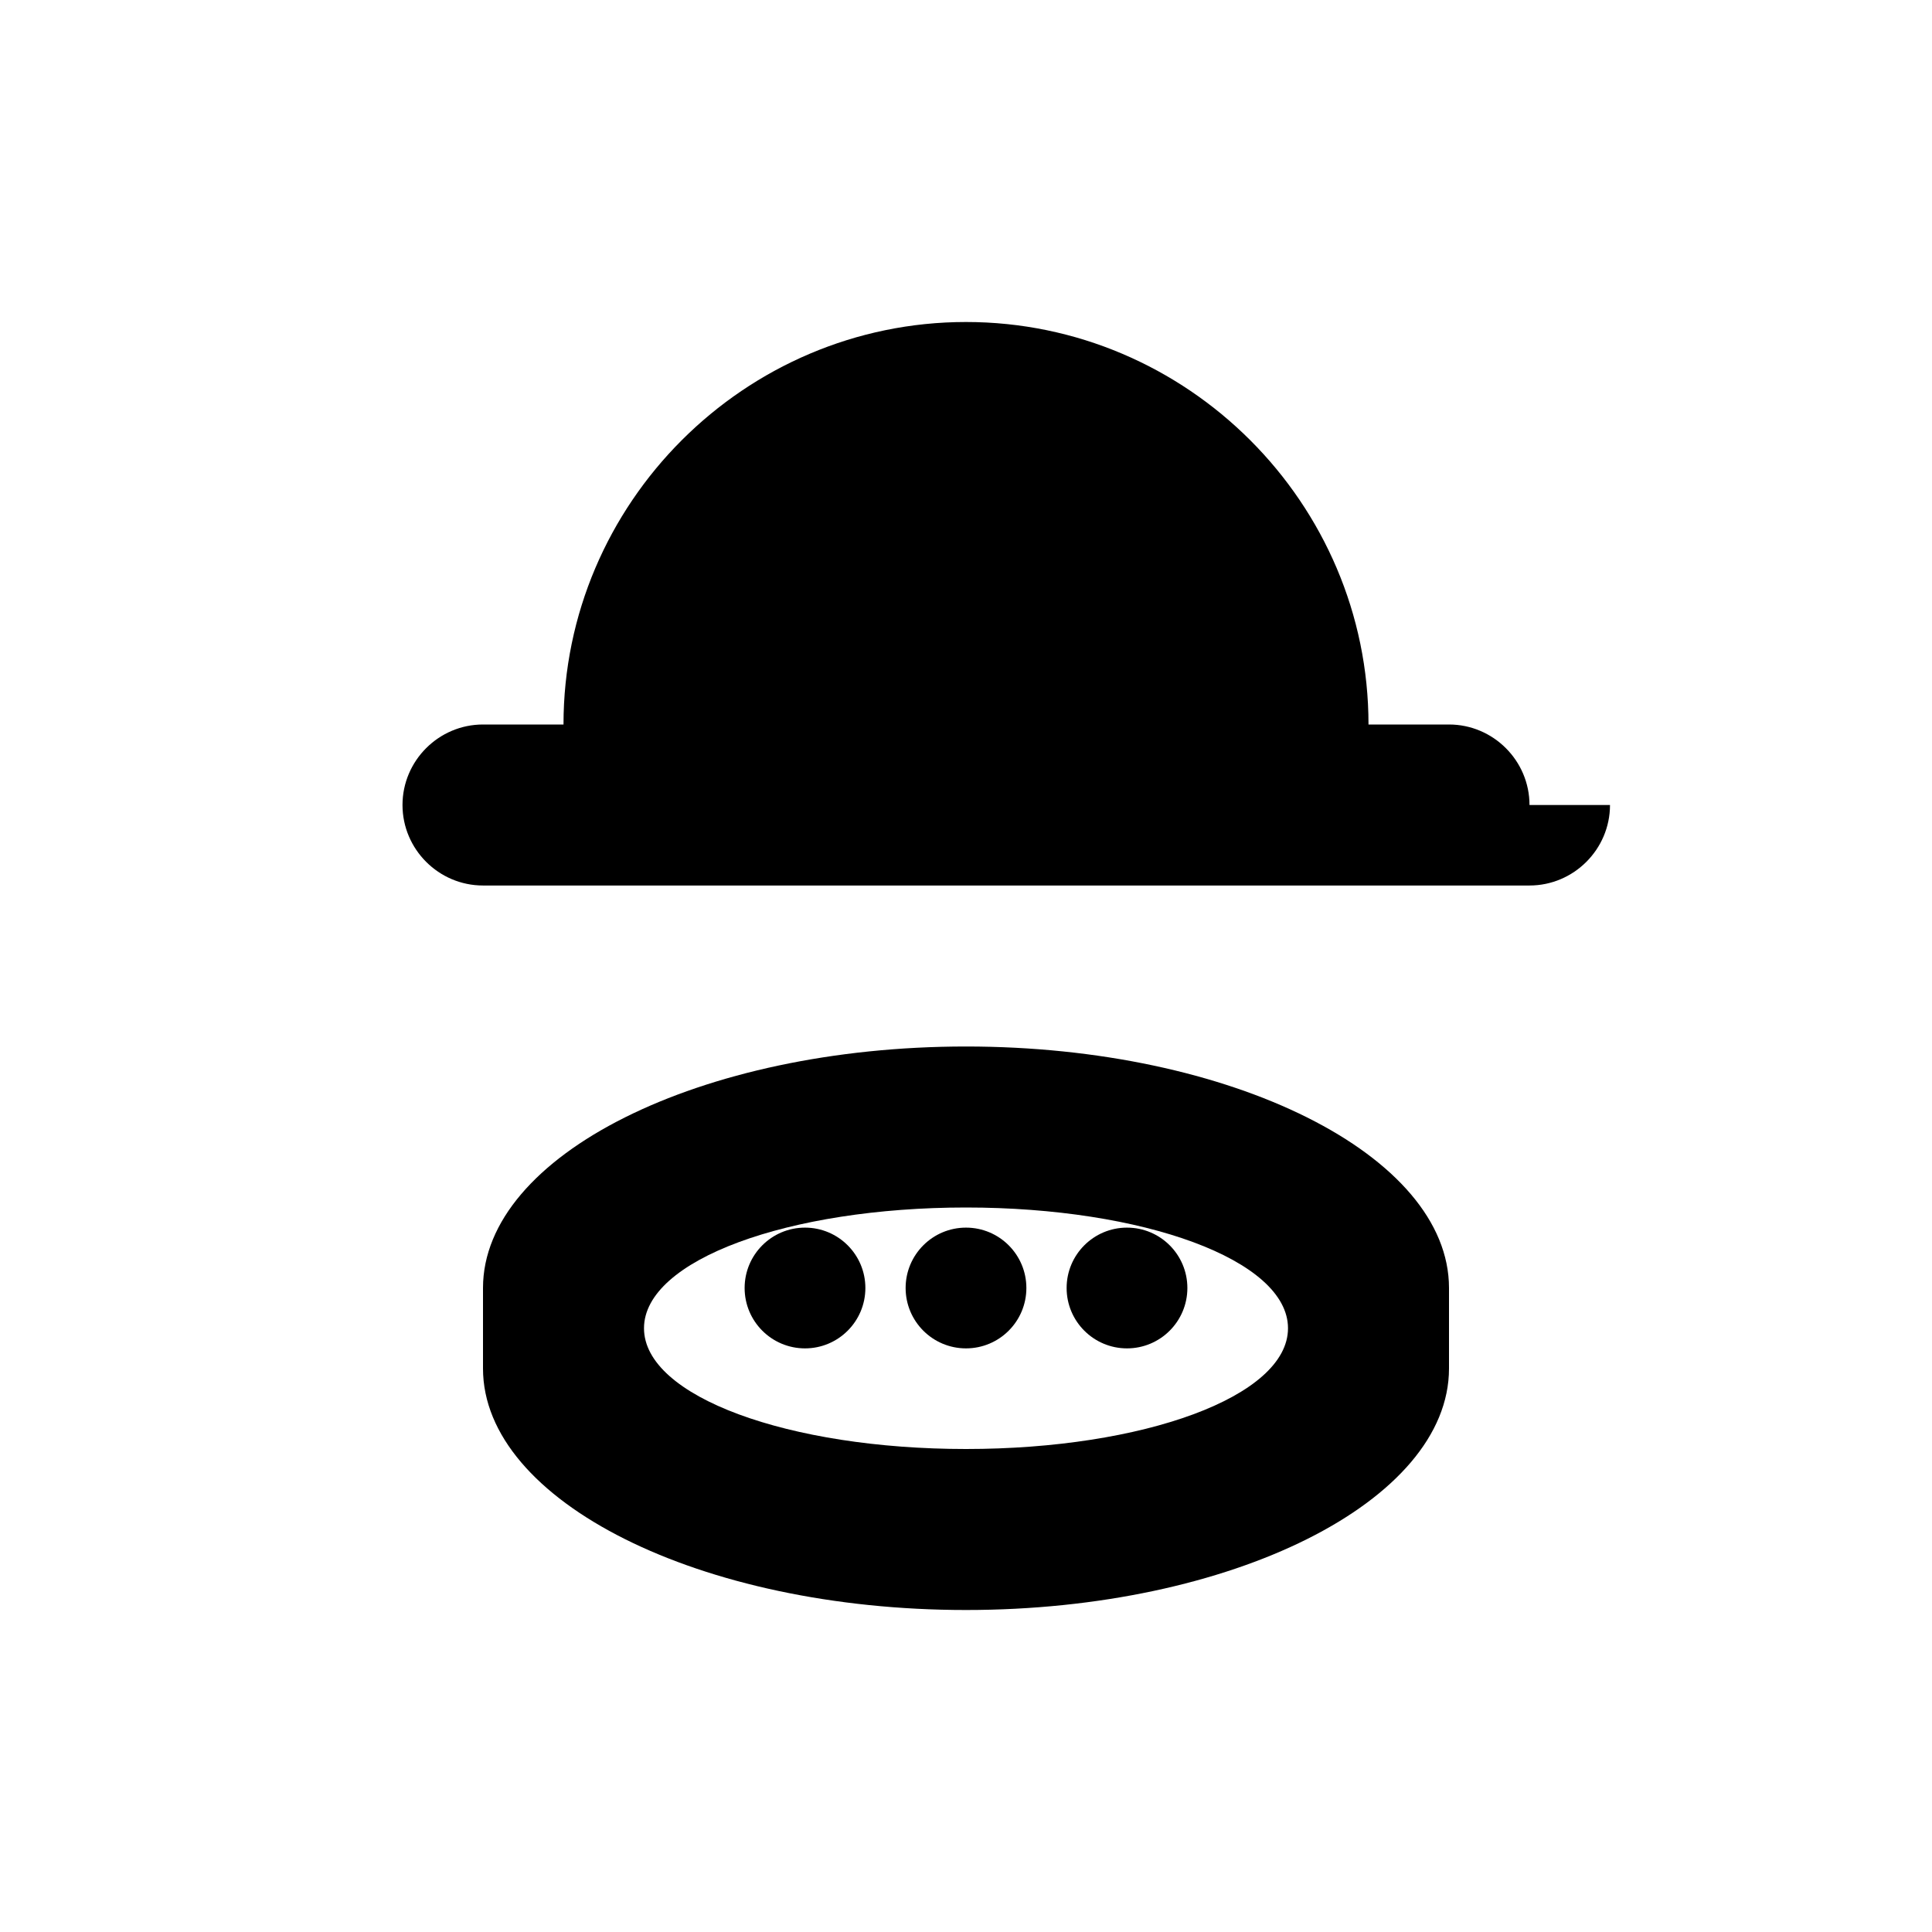 <svg xmlns="http://www.w3.org/2000/svg" width="48" height="48" viewBox="0 0 48 48" fill="none">
  <path d="M38 20c0-1.1-.9-2-2-2h-2c0-5.5-4.5-10-10-10S14 12.5 14 18h-2c-1.1 0-2 .9-2 2s.9 2 2 2h26c1.1 0 2-.9 2-2z" fill="currentColor"/>
  <path d="M24 26c-6.6 0-12 2.7-12 6v2c0 3.3 5.4 6 12 6s12-2.7 12-6v-2c0-3.3-5.4-6-12-6zm0 10c-4.4 0-8-1.3-8-3s3.6-3 8-3 8 1.3 8 3-3.6 3-8 3z" fill="currentColor"/>
  <circle cx="20" cy="32" r="1.5" fill="currentColor"/>
  <circle cx="24" cy="32" r="1.5" fill="currentColor"/>
  <circle cx="28" cy="32" r="1.5" fill="currentColor"/>
</svg>
